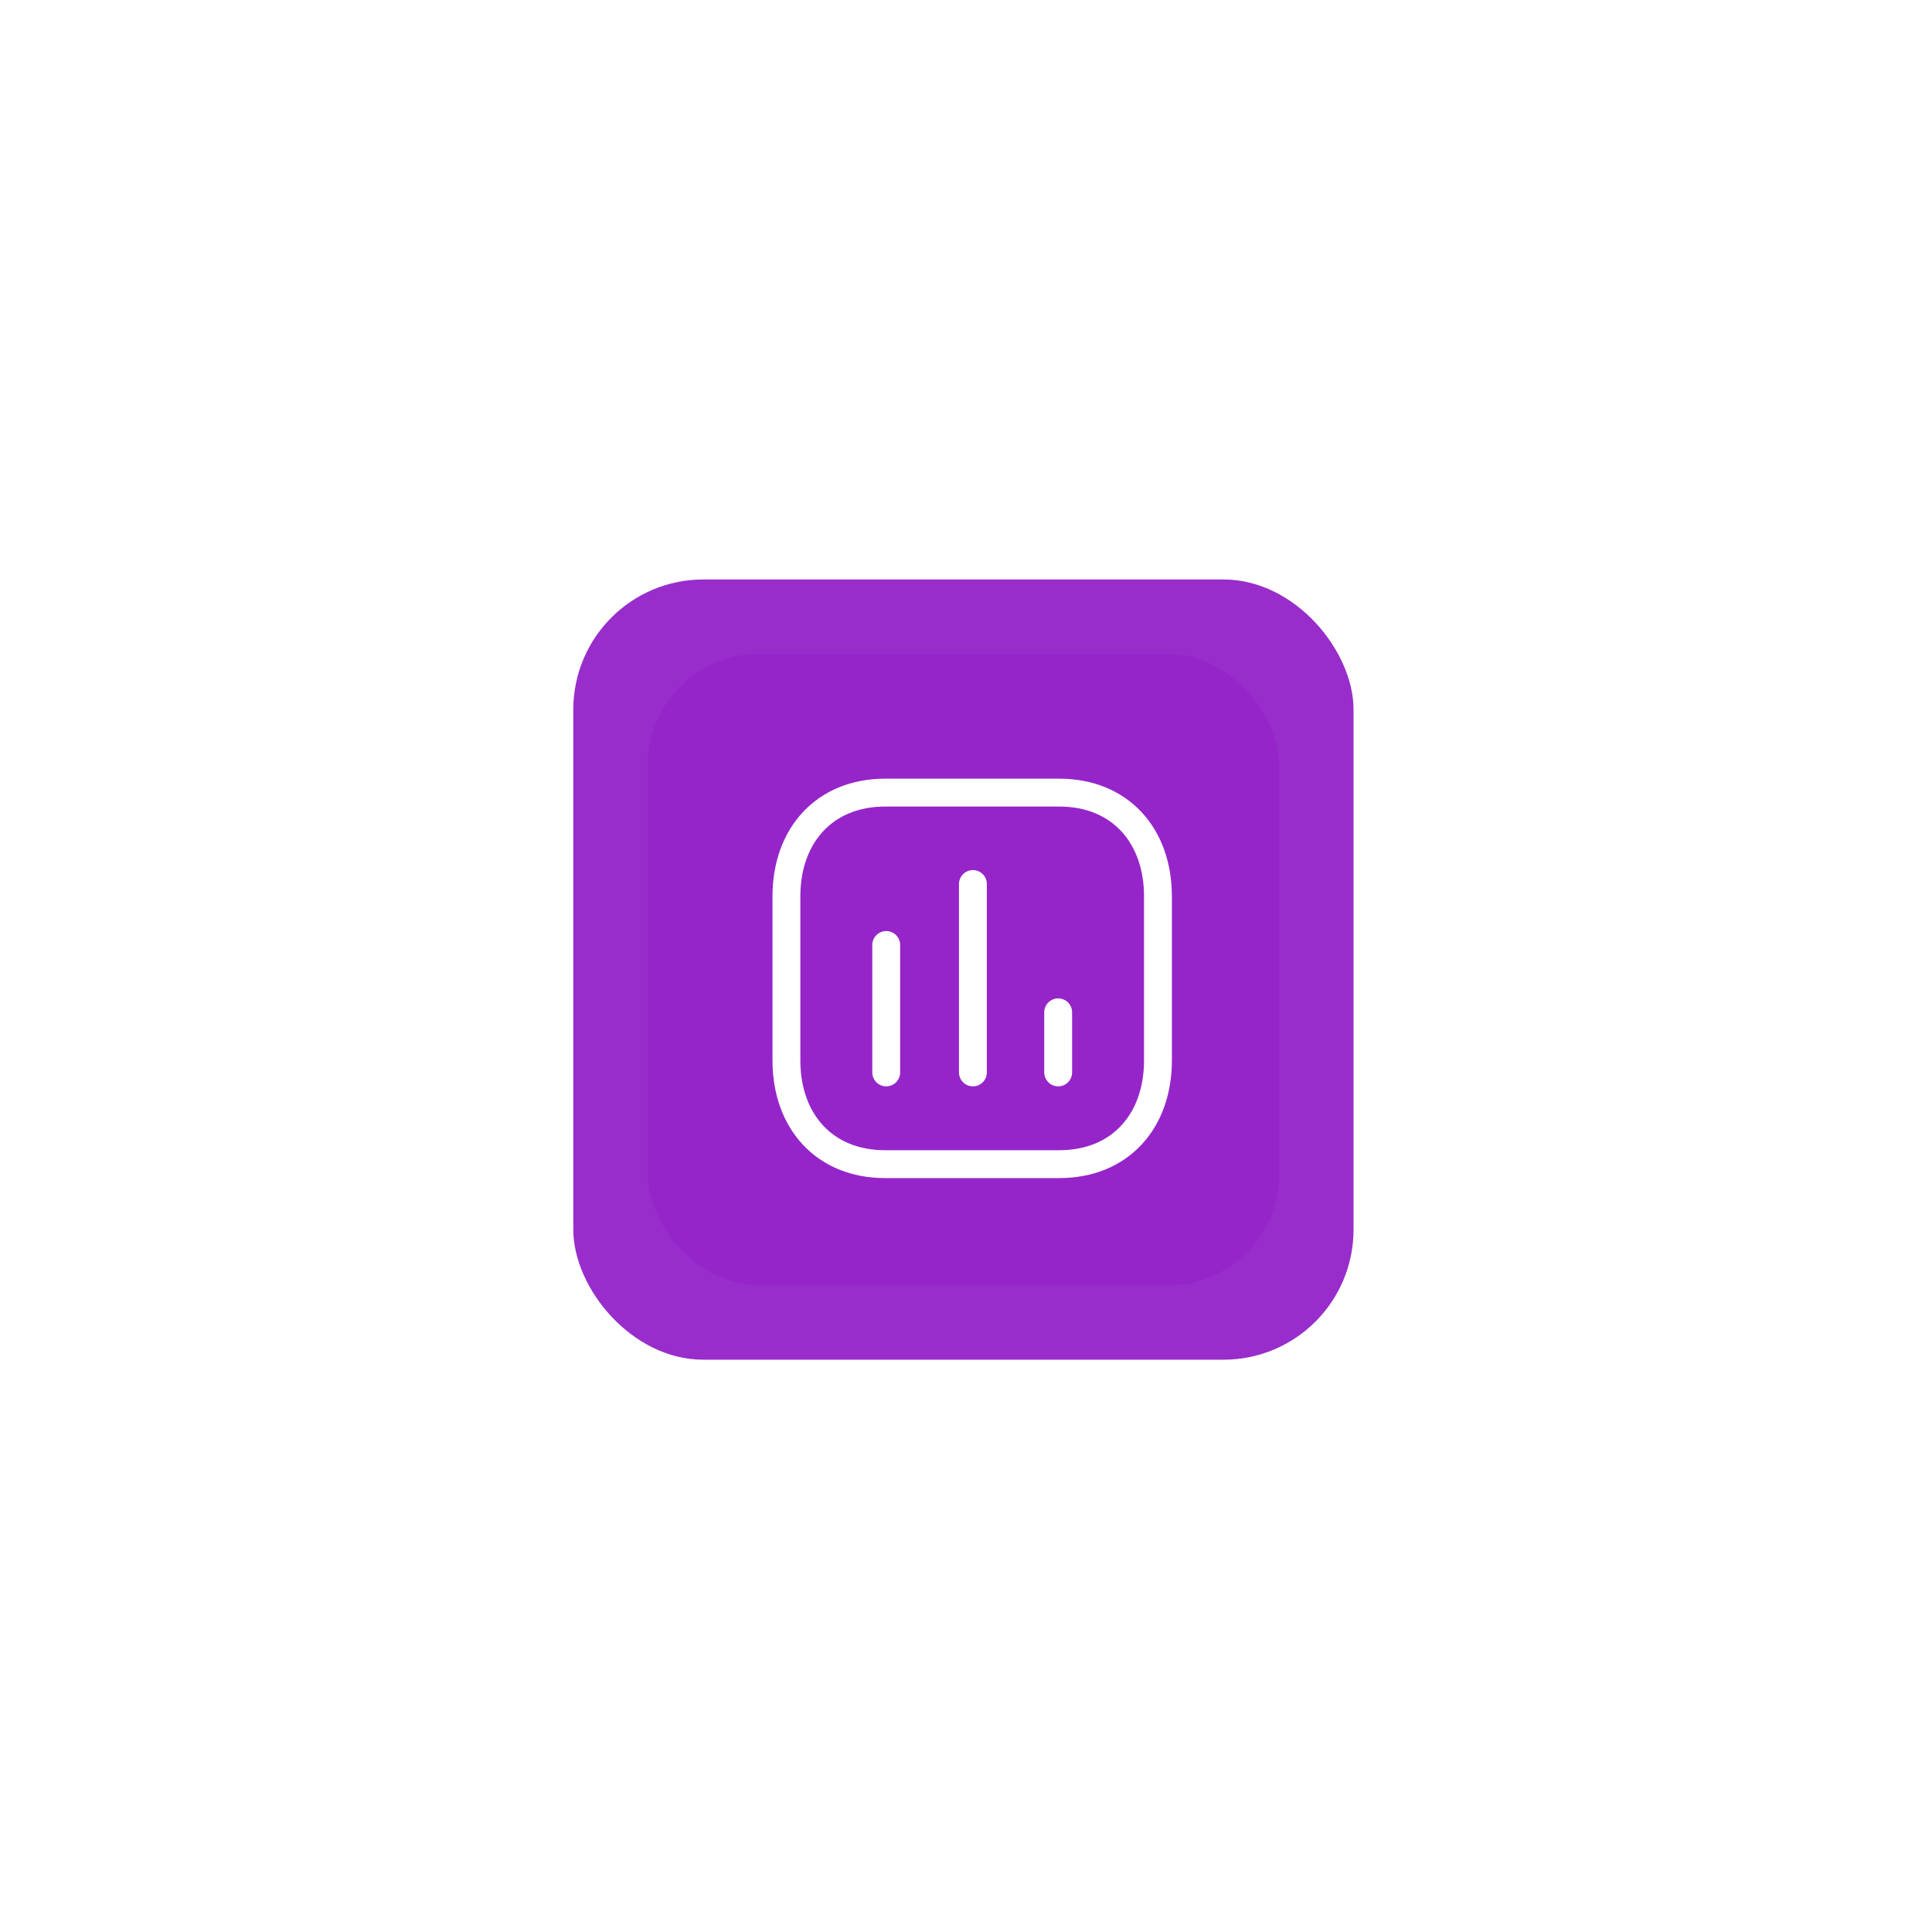 <svg width="78" height="78" viewBox="0 0 78 78" fill="none" xmlns="http://www.w3.org/2000/svg">
<g filter="url(#filter0_d_2619_1126)">
<g clip-path="url(#clip0_2619_1126)">
<rect x="23.146" y="23.395" width="31.5" height="31.5" rx="5.25" fill="#982DCB"/>
<g filter="url(#filter1_d_2619_1126)">
<rect x="26.146" y="26.395" width="25.5" height="25.5" rx="4.5" fill="#9525C9"/>
<path d="M35.779 38.151V43.297" stroke="white" stroke-width="1.125" stroke-linecap="round" stroke-linejoin="round"/>
<path d="M39.279 35.69V43.297" stroke="white" stroke-width="1.125" stroke-linecap="round" stroke-linejoin="round"/>
<path d="M42.721 40.87V43.296" stroke="white" stroke-width="1.125" stroke-linecap="round" stroke-linejoin="round"/>
<path fill-rule="evenodd" clip-rule="evenodd" d="M42.764 32H35.736C33.286 32 31.75 33.734 31.75 36.189V42.811C31.75 45.266 33.279 47 35.736 47H42.764C45.221 47 46.75 45.266 46.75 42.811V36.189C46.75 33.734 45.221 32 42.764 32Z" stroke="white" stroke-width="1.125" stroke-linecap="round" stroke-linejoin="round"/>
</g>
</g>
</g>
<defs>
<filter id="filter0_d_2619_1126" x="0.646" y="0.896" width="76.5" height="76.5" filterUnits="userSpaceOnUse" color-interpolation-filters="sRGB">
<feFlood flood-opacity="0" result="BackgroundImageFix"/>
<feColorMatrix in="SourceAlpha" type="matrix" values="0 0 0 0 0 0 0 0 0 0 0 0 0 0 0 0 0 0 127 0" result="hardAlpha"/>
<feOffset/>
<feGaussianBlur stdDeviation="11.25"/>
<feComposite in2="hardAlpha" operator="out"/>
<feColorMatrix type="matrix" values="0 0 0 0 0.596 0 0 0 0 0.176 0 0 0 0 0.796 0 0 0 0.7 0"/>
<feBlend mode="normal" in2="BackgroundImageFix" result="effect1_dropShadow_2619_1126"/>
<feBlend mode="normal" in="SourceGraphic" in2="effect1_dropShadow_2619_1126" result="shape"/>
</filter>
<filter id="filter1_d_2619_1126" x="18.646" y="18.895" width="40.5" height="40.5" filterUnits="userSpaceOnUse" color-interpolation-filters="sRGB">
<feFlood flood-opacity="0" result="BackgroundImageFix"/>
<feColorMatrix in="SourceAlpha" type="matrix" values="0 0 0 0 0 0 0 0 0 0 0 0 0 0 0 0 0 0 127 0" result="hardAlpha"/>
<feOffset/>
<feGaussianBlur stdDeviation="3.75"/>
<feComposite in2="hardAlpha" operator="out"/>
<feColorMatrix type="matrix" values="0 0 0 0 0.929 0 0 0 0 0.929 0 0 0 0 0.929 0 0 0 0.35 0"/>
<feBlend mode="normal" in2="BackgroundImageFix" result="effect1_dropShadow_2619_1126"/>
<feBlend mode="normal" in="SourceGraphic" in2="effect1_dropShadow_2619_1126" result="shape"/>
</filter>
<clipPath id="clip0_2619_1126">
<rect x="23.146" y="23.395" width="31.5" height="31.5" rx="5.25" fill="white"/>
</clipPath>
</defs>
</svg>
